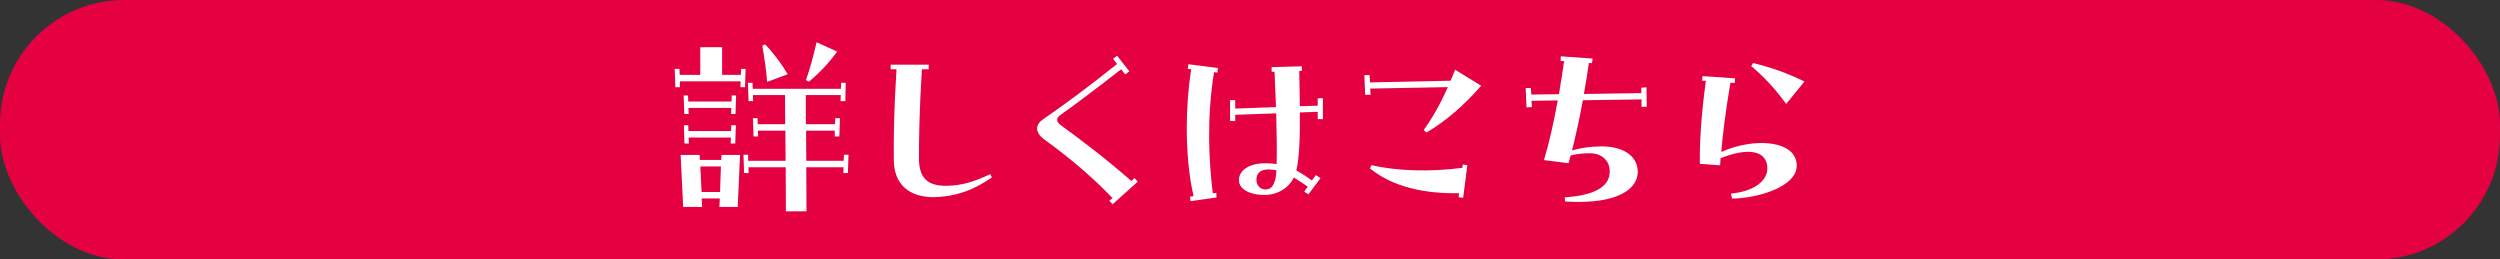 <?xml version="1.0" encoding="UTF-8"?><svg id="_レイヤー_2" xmlns="http://www.w3.org/2000/svg" viewBox="0 0 496.73 51.56"><rect x="0" y="0" width="496.73" height="51.56" fill="#333333" stroke="none"/><defs><style>.cls-1{fill:#fff;}.cls-2{fill:#e50042;}</style></defs><g id="_トンボ"><rect class="cls-2" y="0" width="496.73" height="51.56" rx="24.66" ry="24.66"/><path class="cls-1" d="m134.06,13.68h.95l.04,1.2h4.09v-5.5h4.34v5.5h3.72l.04-1.2h.91l-.12,3.64h-.91l.04-1.16h-12.07v1.16h-.91l-.12-3.64Zm1.2,17.11h3.76l.04.99h4.26l.04-.99h3.68l-.46,10.33h-3.64l.08-1.69h-3.6l.08,1.69h-3.76l-.5-10.33Zm.58-11.82h.87l.04,1.2h8.6l.04-1.2h.87l-.12,3.68h-.87l.04-1.2h-8.52l.04,1.2h-.87l-.12-3.68Zm.04,5.91h.87l.04,1.16h8.47l.04-1.16h.91l-.12,3.64h-.91l.04-1.2h-8.39l.04,1.2h-.87l-.12-3.64Zm7.19,13.27l.17-5.08h-4.09l.25,5.08h3.68Zm4.63-7.4h.95v1.2h7.44l-.04-5.99h-5.46l.04,1.16h-.91l-.12-3.64h.91l.04,1.2h5.46l-.04-5.79h-6.37l.04,1.2h-.91l-.12-3.64h.91l.04,1.2h17.53l.04-1.2h.91l-.08,3.64h-.95l.04-1.2h-6.94v5.79h5.79l.04-1.2h.95l-.12,3.64h-.91v-1.16h-5.7l.04,5.99h7.44l.04-1.2h.91l-.12,3.64h-.91l.04-1.16h-7.4l.04,8.76h-4.09l-.04-8.76h-7.4l.04,1.16h-.91l-.12-3.64Zm3.76-21.66l.54-.29c1.74,1.78,3.35,3.97,4.51,5.95l-4.09,1.53c-.12-2.07-.54-4.75-.95-7.19Zm8.68,6.82c.79-2.27,1.49-4.8,2.11-7.52l4.09,1.86c-1.82,2.48-3.64,4.34-5.62,5.99l-.58-.33Z"/><path class="cls-1" d="m185.53,39.18c-4.79,0-7.9-2.44-7.94-7.4-.04-4.88.04-10.17.54-18.02h-1.16v-.91h7.56v.91h-1.36c-.5,8.27-.58,13.56-.58,17.65s1.78,5.62,5.79,5.5c2.6-.08,4.84-.66,8.39-2.31l.29.66c-3.35,2.31-6.37,3.51-10.13,3.84-.46.04-1.07.08-1.41.08Z"/><path class="cls-1" d="m220.42,39.89l.62-.54c-4.26-4.42-8.52-7.98-13.52-11.62-.95-.7-1.45-1.45-1.45-2.19,0-.66.37-1.28,1.16-1.82,4.46-3.06,9.38-6.74,14.72-11l-.79-1.03.79-.62,2.44,3.1-.83.62-.79-1.03c-5.13,4.01-9.84,7.52-12.03,9.05-.99.7-.87,1.41.04,2.07,4.46,3.27,8.6,6.37,14.01,11.08l.62-.58.66.7-5,4.51-.66-.7Z"/><path class="cls-1" d="m236.46,39.06l.7-.08c-.91-3.84-1.36-8.6-1.36-13.6,0-3.84.29-7.81.87-11.62l-.66-.08.12-.91,5.87.74-.12.91-.66-.08c-1.49,9.26-1.03,17.65-.25,24.06l.7-.08.04.91-5.17.74-.08-.91Zm9.71-3.27c0-2.07,2.23-3.35,5.12-3.35.87,0,1.65.04,2.36.17.08-2.36.04-5.91-.08-10.09l-8.14.29v1.24h-1.03v-4.17l1.03.04v1.65l8.1-.29c-.08-2.23-.17-4.59-.29-7.03h-.58v-.91l5.99-.17.04.91h-.54c.04,2.56.08,4.88.12,7.03l3.55-.12v-1.45l1.03-.04v4.17h-1.03v-1.45l-3.55.12c.04,5.21-.12,9.09-.7,11.53.99.54,2.07,1.24,3.1,1.98l.79-1.07.91.62-2.4,3.22-.83-.54.7-.99c-.99-.7-1.94-1.32-2.77-1.82-.99,2.07-3.22,3.47-5.87,3.47s-5.04-1.03-5.04-2.98Zm5.25,1.86c1.24,0,1.65-.87,1.98-2.03.08-.29.17-.91.21-1.78-.58-.12-1.12-.17-1.65-.17-1.53,0-2.32.79-2.32,2.03,0,1.16.79,1.94,1.78,1.94Z"/><path class="cls-1" d="m271.1,14.92h1.03l.08,1.45,16-.33c.33-.7.62-1.45.91-2.19l5.17,3.18c-3.27,3.8-7.03,7.07-10.87,9.3l-.54-.5c1.78-2.48,3.35-5.25,4.79-8.52l-15.42.29.08,1.24h-1.08l-.17-3.93Zm18.72,24.26l.08-.79c-6.41.12-12.98-1.07-17.69-4.92l.29-.66c5.08,1.2,11.78,1.36,18.06.54l.08-.66.91.12-.83,6.49-.91-.12Z"/><path class="cls-1" d="m310.91,39.22c5.17-.37,8.93-1.74,8.93-5.17,0-2.15-1.61-3.6-3.93-3.6-1.36,0-2.52.12-3.84.45-.12.5-.29,1.12-.41,1.53l-4.88-.62c1.08-3.64,1.98-7.65,2.73-11.86l-5.21.08.08,1.24-1.07.08-.17-3.84,1.03-.04.08,1.32,5.5-.08c.37-2.15.7-4.34,1.03-6.57l-.7-.04.04-.91,6.32.45-.12.91-.62-.04c-.29,2.11-.62,4.13-.99,6.16l11.41-.17v-1.07l1.03-.08.04,3.89h-1.03v-1.49l-11.66.17c-.62,3.51-1.36,6.82-2.15,9.96,1.82-.5,3.68-.79,5.91-.79,4.55,0,7.15,2.11,7.15,5.04,0,3.18-3.43,5.99-11.74,5.99-.83,0-1.74-.04-2.69-.08l-.08-.83Z"/><path class="cls-1" d="m337.74,32.57v-1.16c0-3.72.33-8.97,1.2-15.34l-.74-.04.08-.91,6.45.45-.04.91-.87-.04c-.95,5.62-1.53,10.21-1.82,13.76,6.7-3.02,15-2.27,15,2.69,0,4.38-8.1,6.53-12.86,6.57l-.21-.99c5.29-.54,7.23-2.98,7.23-4.96,0-3.72-3.93-4.22-9.3-2.07-.04.54-.08,1.28-.08,1.41l-4.05-.29Zm10.21-19.43l.37-.62c3.43.83,6.99,2.07,10.21,3.68l-3.64,4.46c-2.15-3.02-4.55-5.54-6.94-7.52Z"/></g></svg>